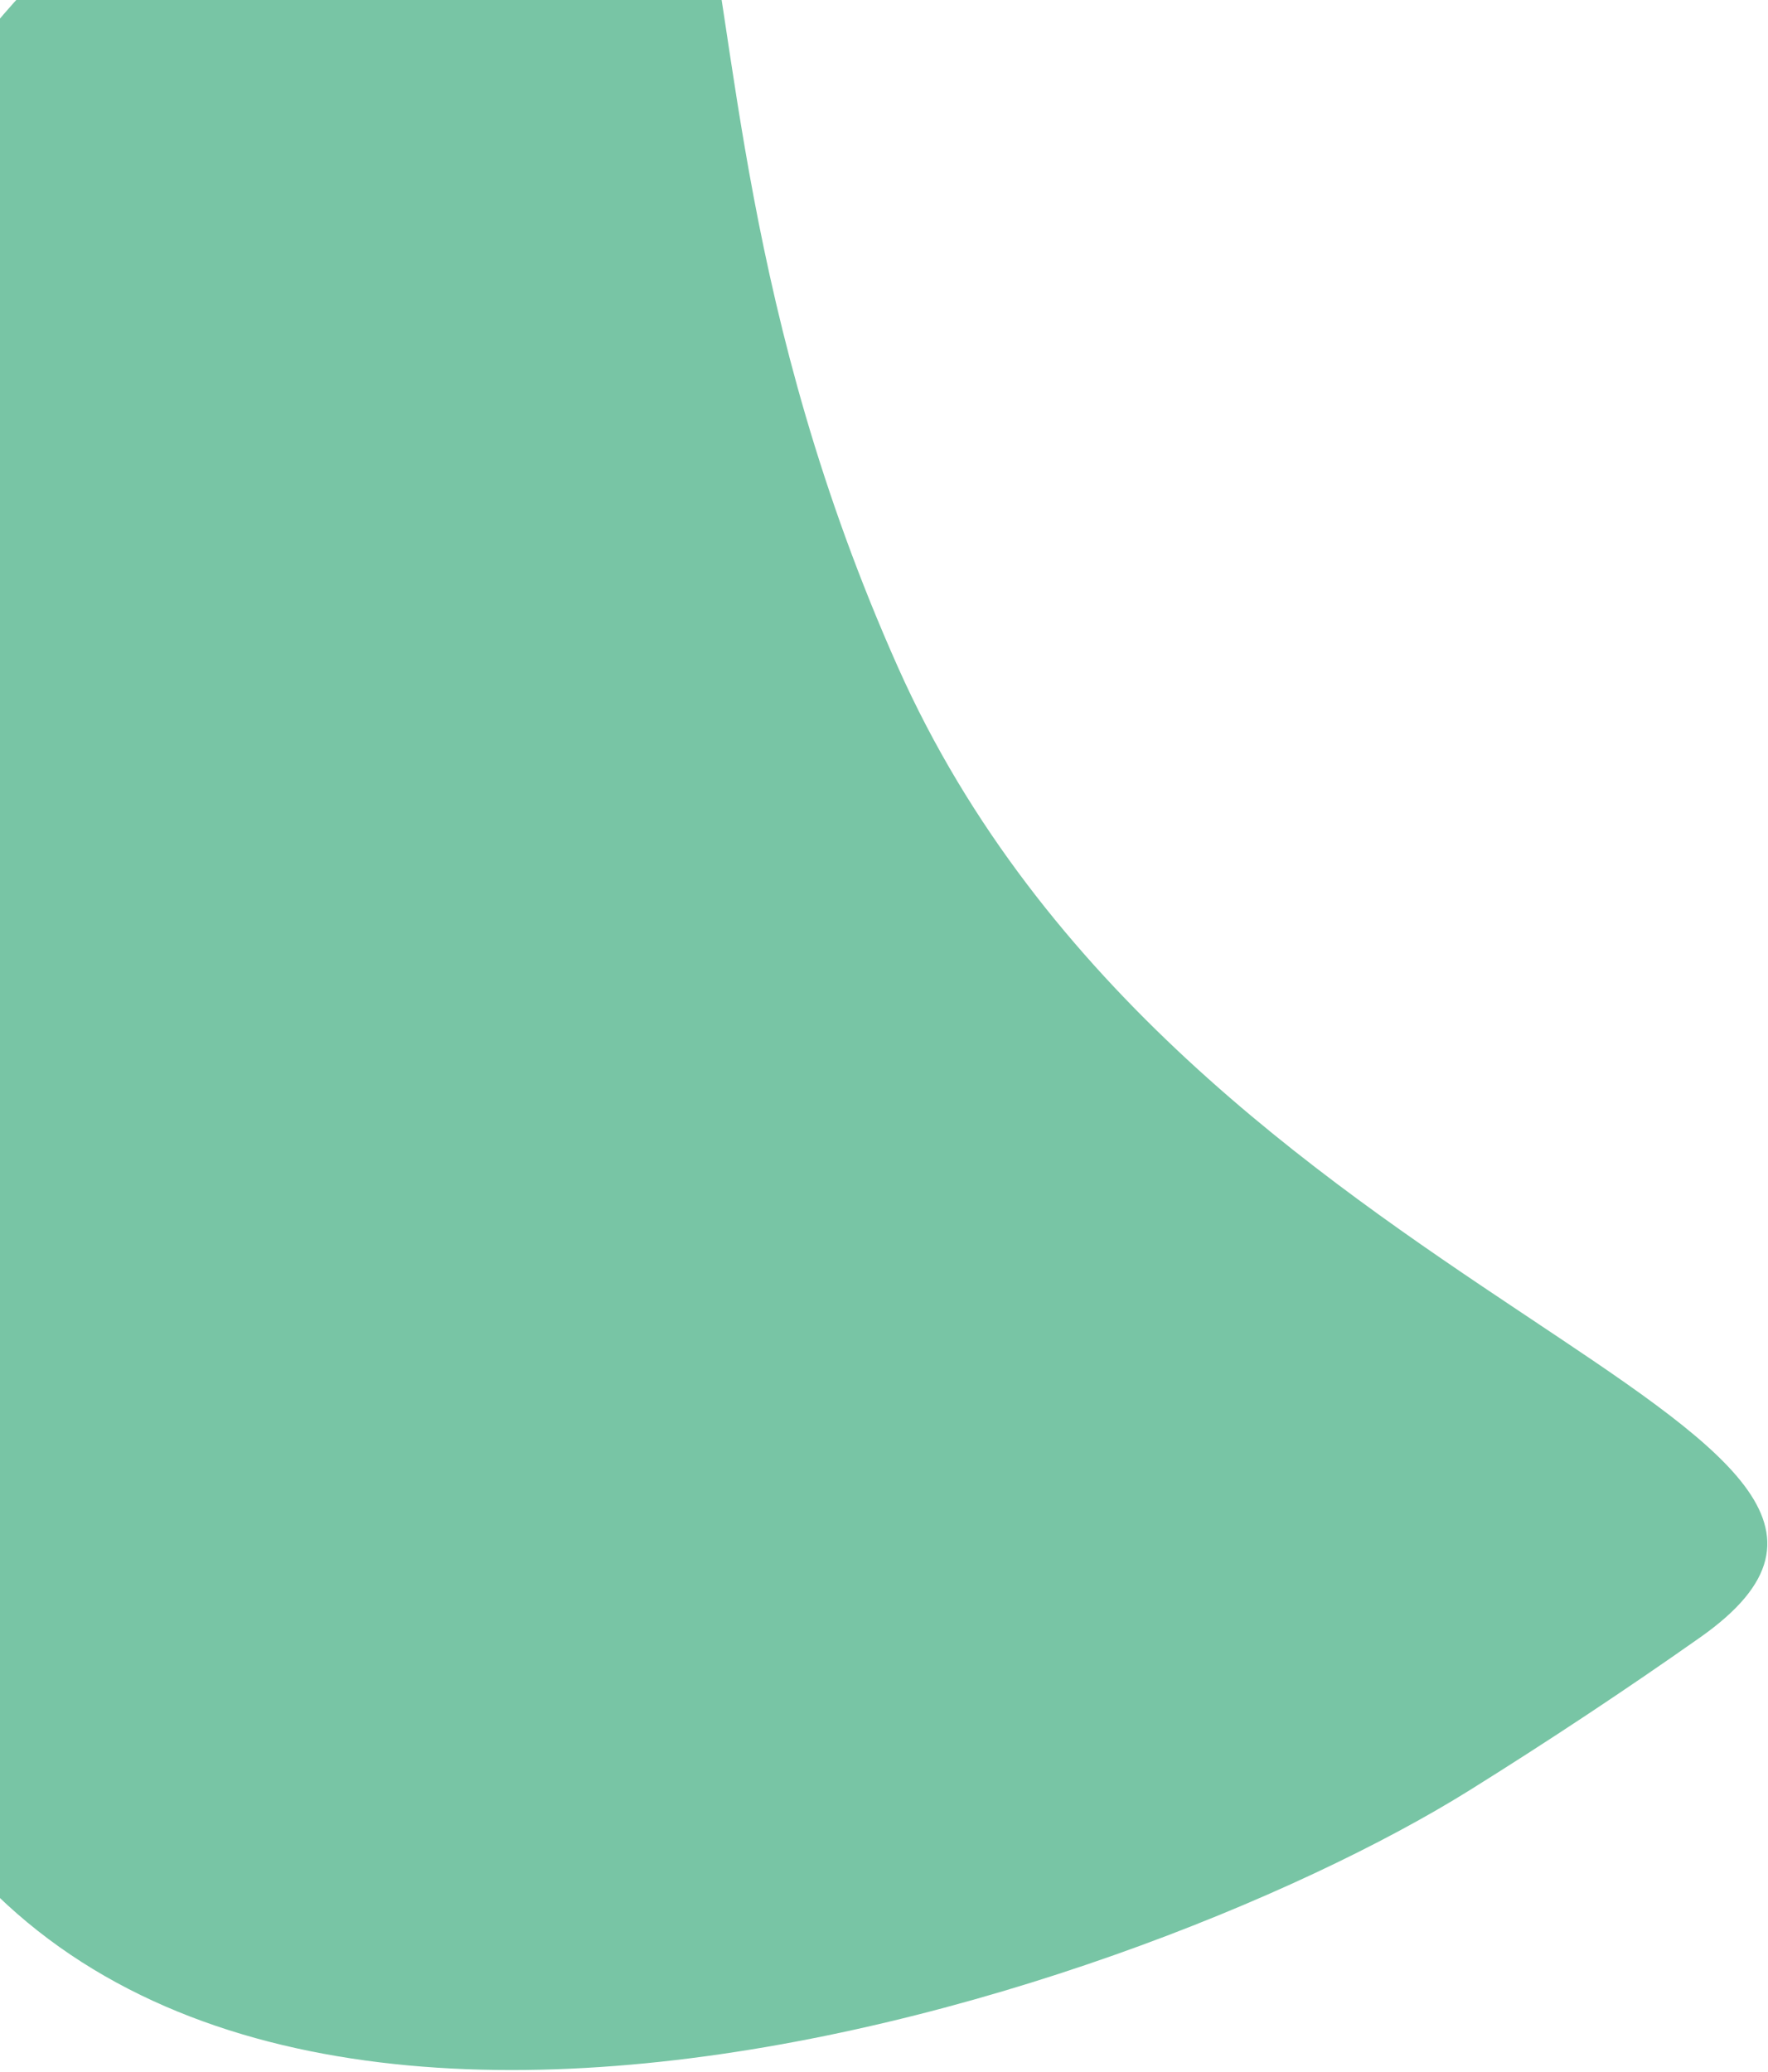 <svg width="652" height="764" viewBox="0 0 652 764" fill="none" xmlns="http://www.w3.org/2000/svg">
<path opacity="0.6" d="M627.053 603.608C599.512 623.013 570.58 642.146 541.999 659.983C415.336 739.026 54.114 858.46 -46.431 632.995C-162.27 373.235 -112.132 23.622 106.615 -73.928C325.363 -171.479 215.305 -13.789 331.144 245.971C436.705 482.682 739.652 524.272 627.053 603.608Z" fill="#1F9E69"/>
</svg>
